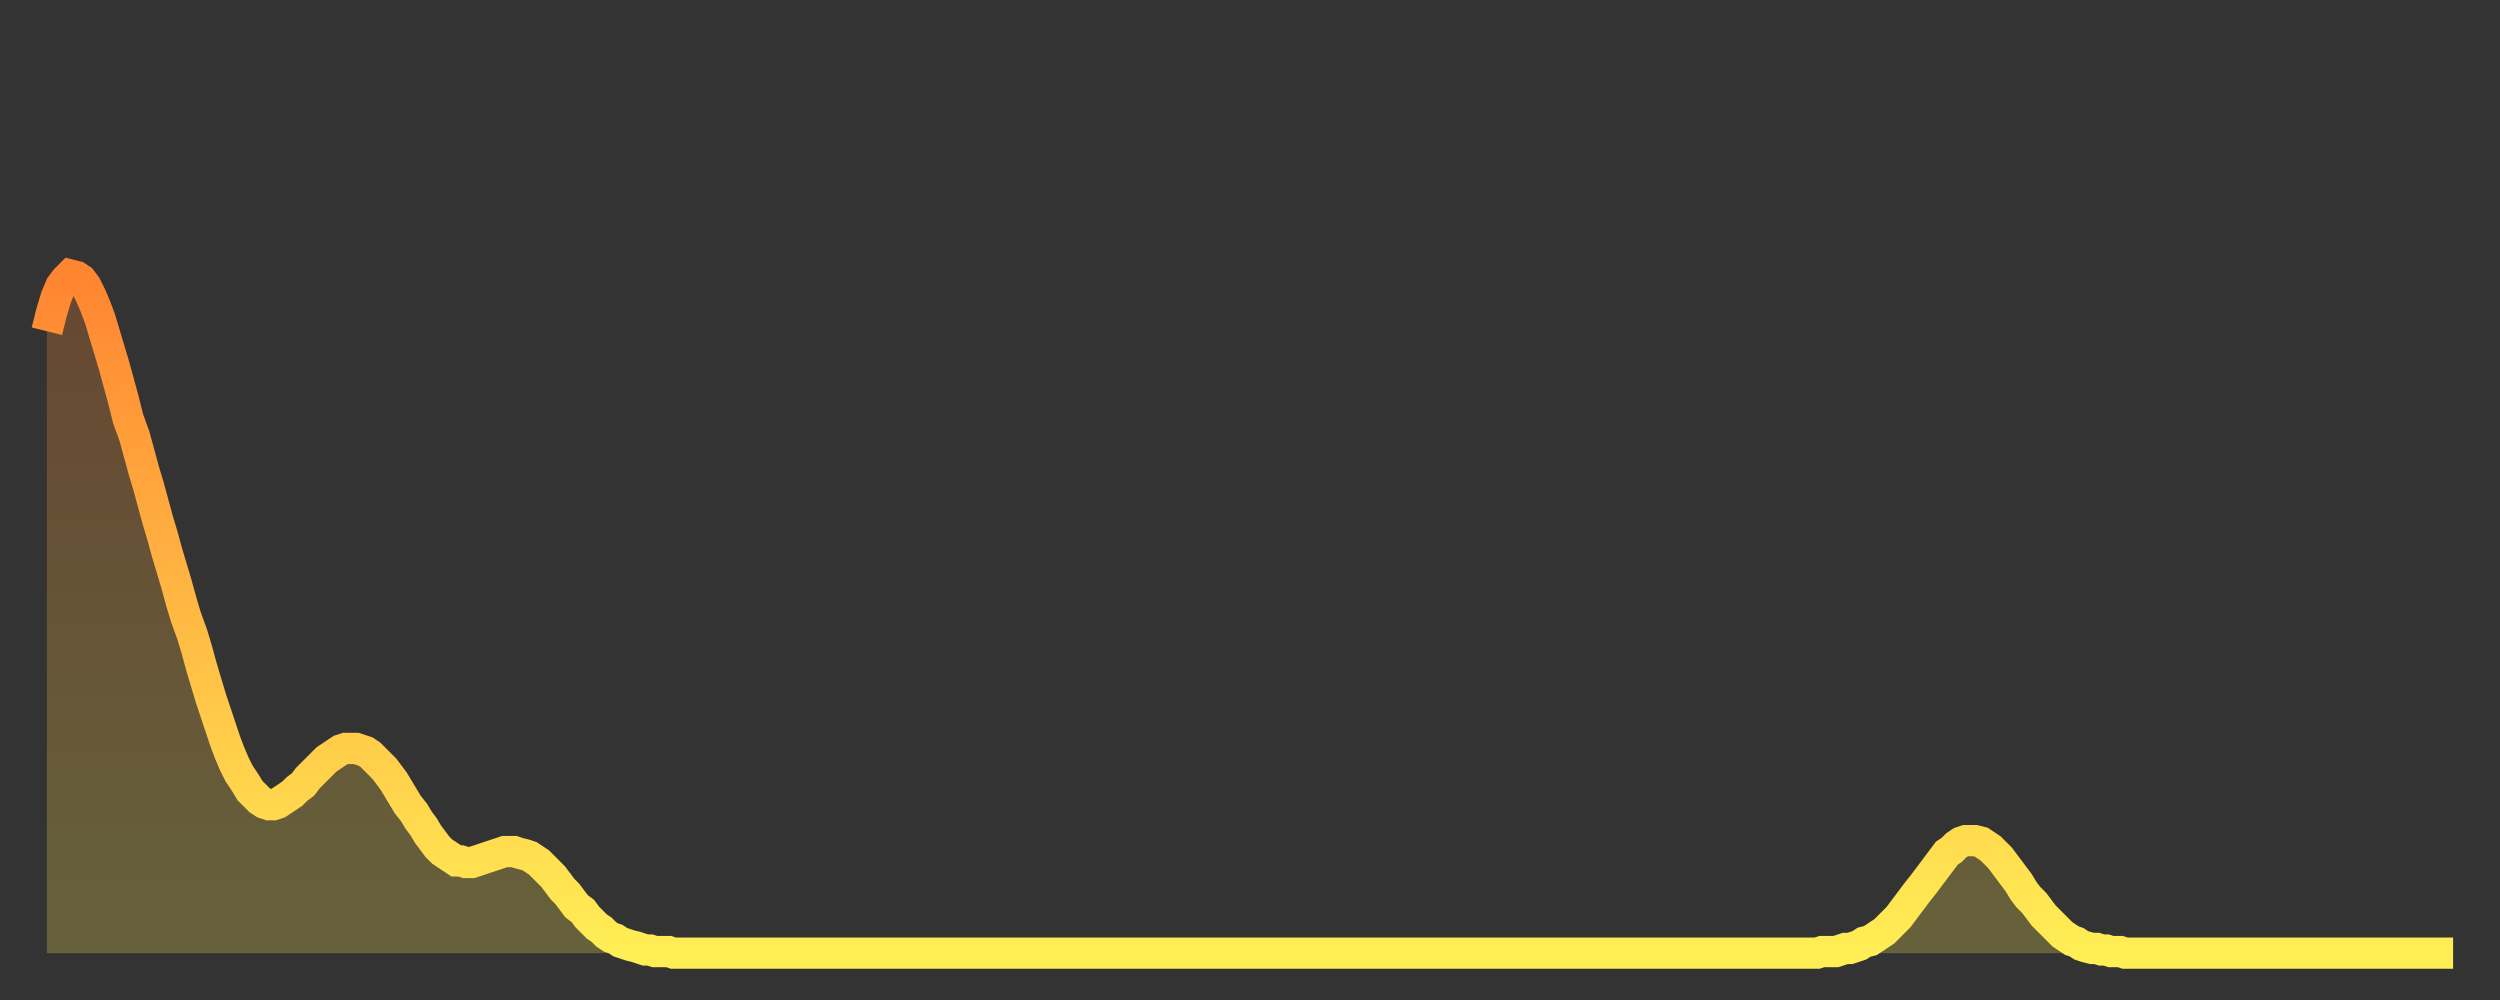 <?xml version="1.0" encoding="utf-8" ?>
<svg baseProfile="full" height="64" version="1.1" width="160" xmlns="http://www.w3.org/2000/svg" xmlns:ev="http://www.w3.org/2001/xml-events" xmlns:xlink="http://www.w3.org/1999/xlink"><rect width="100%" height="100%" fill="#333333" stroke="none"/><defs><linearGradient id="id83112" x1="0" x2="0" y1="0" y2="1"><stop offset="0%" stop-color="#ff8531" /><stop offset="50%" stop-color="#ffb943" /><stop offset="100%" stop-color="#ffee55" /></linearGradient></defs><g transform="translate(3,3)"><g><path d="M 0.0 18.2 L 0.3 17.0 0.6 16.0 0.9 15.3 1.2 14.9 1.5 14.6 1.9 14.7 2.2 14.9 2.5 15.3 2.8 15.9 3.1 16.6 3.4 17.4 3.7 18.4 4.0 19.4 4.3 20.4 4.6 21.5 4.9 22.6 5.2 23.8 5.6 24.9 5.9 26.0 6.2 27.1 6.5 28.1 6.8 29.2 7.1 30.3 7.4 31.3 7.7 32.4 8.0 33.4 8.3 34.4 8.6 35.5 8.9 36.5 9.3 37.6 9.6 38.6 9.9 39.7 10.2 40.7 10.5 41.7 10.8 42.6 11.1 43.5 11.4 44.4 11.7 45.2 12.0 45.9 12.3 46.5 12.7 47.1 13.0 47.6 13.3 47.9 13.6 48.2 13.9 48.4 14.2 48.5 14.5 48.5 14.8 48.4 15.1 48.2 15.4 48.0 15.7 47.8 16.0 47.5 16.4 47.2 16.7 46.8 17.0 46.5 17.3 46.2 17.6 45.9 17.9 45.6 18.2 45.4 18.5 45.2 18.8 45.0 19.1 44.9 19.4 44.9 19.8 44.9 20.1 45.0 20.4 45.1 20.7 45.3 21.0 45.6 21.3 45.9 21.6 46.2 21.9 46.6 22.2 47.0 22.5 47.5 22.8 48.0 23.1 48.5 23.5 49.0 23.8 49.5 24.1 49.9 24.4 50.4 24.7 50.8 25.0 51.2 25.3 51.5 25.6 51.7 25.9 51.9 26.2 52.1 26.5 52.1 26.8 52.2 27.2 52.2 27.5 52.1 27.8 52.0 28.1 51.9 28.4 51.8 28.7 51.7 29.0 51.6 29.3 51.5 29.6 51.5 29.9 51.5 30.2 51.6 30.6 51.7 30.9 51.8 31.2 52.0 31.5 52.2 31.8 52.5 32.1 52.8 32.4 53.1 32.7 53.5 33.0 53.9 33.3 54.2 33.6 54.6 33.9 55.0 34.3 55.3 34.6 55.7 34.9 56.0 35.2 56.3 35.5 56.5 35.8 56.8 36.1 57.0 36.4 57.1 36.7 57.3 37.0 57.4 37.3 57.5 37.7 57.6 38.0 57.7 38.3 57.8 38.6 57.8 38.9 57.9 39.2 57.9 39.5 57.9 39.8 57.9 40.1 58.0 40.4 58.0 40.7 58.0 41.0 58.0 41.4 58.0 41.7 58.0 42.0 58.0 42.3 58.0 42.6 58.0 42.9 58.0 43.2 58.0 43.5 58.0 43.8 58.0 44.1 58.0 44.4 58.0 44.7 58.0 45.1 58.0 45.4 58.0 45.7 58.0 46.0 58.0 46.3 58.0 46.6 58.0 46.9 58.0 47.2 58.0 47.5 58.0 47.8 58.0 48.1 58.0 48.5 58.0 48.8 58.0 49.1 58.0 49.4 58.0 49.7 58.0 50.0 58.0 50.3 58.0 50.6 58.0 50.9 58.0 51.2 58.0 51.5 58.0 51.8 58.0 52.2 58.0 52.5 58.0 52.8 58.0 53.1 58.0 53.4 58.0 53.7 58.0 54.0 58.0 54.3 58.0 54.6 58.0 54.9 58.0 55.2 58.0 55.6 58.0 55.9 58.0 56.2 58.0 56.5 58.0 56.8 58.0 57.1 58.0 57.4 58.0 57.7 58.0 58.0 58.0 58.3 58.0 58.6 58.0 58.9 58.0 59.3 58.0 59.6 58.0 59.9 58.0 60.2 58.0 60.5 58.0 60.8 58.0 61.1 58.0 61.4 58.0 61.7 58.0 62.0 58.0 62.3 58.0 62.6 58.0 63.0 58.0 63.3 58.0 63.6 58.0 63.9 58.0 64.2 58.0 64.5 58.0 64.8 58.0 65.1 58.0 65.4 58.0 65.7 58.0 66.0 58.0 66.4 58.0 66.7 58.0 67.0 58.0 67.3 58.0 67.6 58.0 67.9 58.0 68.2 58.0 68.5 58.0 68.8 58.0 69.1 58.0 69.4 58.0 69.7 58.0 70.1 58.0 70.4 58.0 70.7 58.0 71.0 58.0 71.3 58.0 71.6 58.0 71.9 58.0 72.2 58.0 72.5 58.0 72.8 58.0 73.1 58.0 73.5 58.0 73.8 58.0 74.1 58.0 74.4 58.0 74.7 58.0 75.0 58.0 75.3 58.0 75.6 58.0 75.9 58.0 76.2 58.0 76.5 58.0 76.8 58.0 77.2 58.0 77.5 58.0 77.8 58.0 78.1 58.0 78.4 58.0 78.7 58.0 79.0 58.0 79.3 58.0 79.6 58.0 79.9 58.0 80.2 58.0 80.5 58.0 80.9 58.0 81.2 58.0 81.5 58.0 81.8 58.0 82.1 58.0 82.4 58.0 82.7 58.0 83.0 58.0 83.3 58.0 83.6 58.0 83.9 58.0 84.3 58.0 84.6 58.0 84.9 58.0 85.2 58.0 85.5 58.0 85.8 58.0 86.1 58.0 86.4 58.0 86.7 58.0 87.0 58.0 87.3 58.0 87.6 58.0 88.0 58.0 88.3 58.0 88.6 58.0 88.9 58.0 89.2 58.0 89.5 58.0 89.8 58.0 90.1 58.0 90.4 58.0 90.7 58.0 91.0 58.0 91.4 58.0 91.7 58.0 92.0 58.0 92.3 58.0 92.6 58.0 92.9 58.0 93.2 58.0 93.5 58.0 93.8 58.0 94.1 58.0 94.4 58.0 94.7 58.0 95.1 58.0 95.4 58.0 95.7 58.0 96.0 58.0 96.3 58.0 96.6 58.0 96.9 58.0 97.2 58.0 97.5 58.0 97.8 58.0 98.1 58.0 98.4 58.0 98.8 58.0 99.1 58.0 99.4 58.0 99.7 58.0 100.0 58.0 100.3 58.0 100.6 58.0 100.9 58.0 101.2 58.0 101.5 58.0 101.8 58.0 102.2 58.0 102.5 58.0 102.8 58.0 103.1 58.0 103.4 58.0 103.7 58.0 104.0 58.0 104.3 58.0 104.6 58.0 104.9 58.0 105.2 58.0 105.5 58.0 105.9 58.0 106.2 58.0 106.5 58.0 106.8 58.0 107.1 58.0 107.4 58.0 107.7 58.0 108.0 58.0 108.3 58.0 108.6 58.0 108.9 58.0 109.3 58.0 109.6 58.0 109.9 58.0 110.2 58.0 110.5 58.0 110.8 58.0 111.1 58.0 111.4 58.0 111.7 58.0 112.0 58.0 112.3 58.0 112.6 58.0 113.0 58.0 113.3 58.0 113.6 57.9 113.9 57.9 114.2 57.9 114.5 57.9 114.8 57.8 115.1 57.7 115.4 57.7 115.7 57.6 116.0 57.5 116.3 57.3 116.7 57.2 117.0 57.0 117.3 56.8 117.6 56.6 117.9 56.3 118.2 56.0 118.5 55.7 118.8 55.3 119.1 54.9 119.4 54.5 119.7 54.1 120.1 53.6 120.4 53.2 120.7 52.8 121.0 52.4 121.3 52.0 121.6 51.6 121.9 51.4 122.2 51.1 122.5 50.9 122.8 50.8 123.1 50.8 123.4 50.8 123.8 50.9 124.1 51.1 124.4 51.3 124.7 51.6 125.0 51.9 125.3 52.3 125.6 52.7 125.9 53.1 126.2 53.5 126.5 54.0 126.8 54.4 127.2 54.8 127.5 55.2 127.8 55.6 128.1 55.9 128.4 56.2 128.7 56.5 129.0 56.8 129.3 57.0 129.6 57.2 129.9 57.3 130.2 57.5 130.5 57.6 130.9 57.7 131.2 57.7 131.5 57.8 131.8 57.8 132.1 57.9 132.4 57.9 132.7 57.9 133.0 58.0 133.3 58.0 133.6 58.0 133.9 58.0 134.2 58.0 134.6 58.0 134.9 58.0 135.2 58.0 135.5 58.0 135.8 58.0 136.1 58.0 136.4 58.0 136.7 58.0 137.0 58.0 137.3 58.0 137.6 58.0 138.0 58.0 138.3 58.0 138.6 58.0 138.9 58.0 139.2 58.0 139.5 58.0 139.8 58.0 140.1 58.0 140.4 58.0 140.7 58.0 141.0 58.0 141.3 58.0 141.7 58.0 142.0 58.0 142.3 58.0 142.6 58.0 142.9 58.0 143.2 58.0 143.5 58.0 143.8 58.0 144.1 58.0 144.4 58.0 144.7 58.0 145.1 58.0 145.4 58.0 145.7 58.0 146.0 58.0 146.3 58.0 146.6 58.0 146.9 58.0 147.2 58.0 147.5 58.0 147.8 58.0 148.1 58.0 148.4 58.0 148.8 58.0 149.1 58.0 149.4 58.0 149.7 58.0 150.0 58.0 150.3 58.0 150.6 58.0 150.9 58.0 151.2 58.0 151.5 58.0 151.8 58.0 152.1 58.0 152.5 58.0 152.8 58.0 153.1 58.0 153.4 58.0 153.7 58.0 154.0 58.0" fill="none" id="graph-curve" opacity="1" stroke="url(#id83112)" stroke-width="2" /><path d="M 0 58 L 0.0 18.2 0.3 17.0 0.6 16.0 0.9 15.3 1.2 14.9 1.5 14.6 1.9 14.7 2.2 14.9 2.5 15.3 2.8 15.9 3.1 16.6 3.4 17.4 3.7 18.4 4.0 19.4 4.3 20.4 4.6 21.5 4.9 22.6 5.2 23.8 5.6 24.9 5.9 26.0 6.2 27.1 6.5 28.1 6.8 29.2 7.1 30.3 7.4 31.3 7.7 32.4 8.0 33.4 8.3 34.4 8.6 35.5 8.9 36.5 9.3 37.6 9.6 38.6 9.9 39.7 10.2 40.7 10.5 41.7 10.8 42.6 11.1 43.5 11.4 44.4 11.7 45.2 12.0 45.9 12.3 46.5 12.7 47.1 13.0 47.6 13.3 47.9 13.6 48.2 13.9 48.4 14.2 48.5 14.5 48.5 14.8 48.4 15.1 48.2 15.4 48.0 15.7 47.8 16.0 47.5 16.4 47.2 16.7 46.8 17.0 46.5 17.3 46.2 17.6 45.9 17.9 45.6 18.2 45.4 18.5 45.2 18.8 45.0 19.1 44.9 19.4 44.9 19.8 44.9 20.1 45.0 20.4 45.1 20.7 45.3 21.0 45.6 21.3 45.9 21.6 46.2 21.9 46.6 22.2 47.0 22.5 47.5 22.8 48.0 23.1 48.5 23.5 49.0 23.8 49.5 24.1 49.9 24.4 50.4 24.7 50.8 25.0 51.2 25.3 51.5 25.6 51.7 25.9 51.9 26.2 52.1 26.5 52.1 26.8 52.2 27.2 52.2 27.5 52.1 27.8 52.0 28.1 51.9 28.4 51.8 28.7 51.7 29.0 51.6 29.3 51.5 29.6 51.5 29.9 51.5 30.2 51.6 30.6 51.7 30.9 51.8 31.2 52.0 31.5 52.2 31.8 52.5 32.1 52.8 32.4 53.1 32.7 53.5 33.0 53.9 33.3 54.2 33.6 54.6 33.9 55.0 34.3 55.3 34.6 55.7 34.9 56.0 35.2 56.3 35.5 56.5 35.8 56.8 36.1 57.0 36.4 57.1 36.7 57.3 37.0 57.4 37.3 57.5 37.7 57.6 38.0 57.7 38.3 57.8 38.6 57.8 38.9 57.9 39.2 57.9 39.5 57.9 39.8 57.9 40.1 58.0 40.4 58.0 40.7 58.0 41.0 58.0 41.4 58.0 41.7 58.0 42.0 58.0 42.3 58.0 42.6 58.0 42.9 58.0 43.2 58.0 43.5 58.0 43.8 58.0 44.1 58.0 44.4 58.0 44.7 58.0 45.1 58.0 45.4 58.0 45.7 58.0 46.0 58.0 46.3 58.0 46.6 58.0 46.9 58.0 47.2 58.0 47.5 58.0 47.8 58.0 48.1 58.0 48.5 58.0 48.8 58.0 49.1 58.0 49.4 58.0 49.7 58.0 50.0 58.0 50.3 58.0 50.6 58.0 50.9 58.0 51.2 58.0 51.5 58.0 51.8 58.0 52.2 58.0 52.5 58.0 52.8 58.0 53.1 58.0 53.4 58.0 53.7 58.0 54.0 58.0 54.3 58.0 54.6 58.0 54.9 58.0 55.2 58.0 55.6 58.0 55.9 58.0 56.2 58.0 56.5 58.0 56.8 58.0 57.1 58.0 57.4 58.0 57.7 58.0 58.0 58.0 58.3 58.0 58.6 58.0 58.9 58.0 59.3 58.0 59.6 58.0 59.9 58.0 60.2 58.0 60.5 58.0 60.8 58.0 61.1 58.0 61.4 58.0 61.7 58.0 62.0 58.0 62.3 58.0 62.6 58.0 63.0 58.0 63.3 58.0 63.6 58.0 63.9 58.0 64.2 58.0 64.5 58.0 64.8 58.0 65.1 58.0 65.4 58.0 65.7 58.0 66.0 58.0 66.4 58.0 66.7 58.0 67.0 58.0 67.3 58.0 67.6 58.0 67.9 58.0 68.2 58.0 68.5 58.0 68.8 58.0 69.1 58.0 69.4 58.0 69.7 58.0 70.1 58.0 70.4 58.0 70.7 58.0 71.0 58.0 71.3 58.0 71.6 58.0 71.9 58.0 72.2 58.0 72.5 58.0 72.8 58.0 73.1 58.0 73.5 58.0 73.8 58.0 74.1 58.0 74.4 58.0 74.7 58.0 75.0 58.0 75.3 58.0 75.6 58.0 75.9 58.0 76.2 58.0 76.5 58.0 76.8 58.0 77.2 58.0 77.5 58.0 77.8 58.0 78.1 58.0 78.4 58.0 78.7 58.0 79.0 58.0 79.3 58.0 79.6 58.0 79.9 58.0 80.2 58.0 80.5 58.0 80.9 58.0 81.2 58.0 81.5 58.0 81.8 58.0 82.1 58.0 82.4 58.0 82.7 58.0 83.0 58.0 83.3 58.0 83.6 58.0 83.9 58.0 84.3 58.0 84.6 58.0 84.9 58.0 85.2 58.0 85.5 58.0 85.8 58.0 86.1 58.0 86.4 58.0 86.7 58.0 87.0 58.0 87.3 58.0 87.6 58.0 88.0 58.0 88.3 58.0 88.6 58.0 88.9 58.0 89.2 58.0 89.5 58.0 89.8 58.0 90.1 58.0 90.4 58.0 90.7 58.0 91.0 58.0 91.4 58.0 91.7 58.0 92.0 58.0 92.3 58.0 92.6 58.0 92.9 58.0 93.2 58.0 93.5 58.0 93.8 58.0 94.1 58.0 94.4 58.0 94.7 58.0 95.1 58.0 95.4 58.0 95.7 58.0 96.0 58.0 96.3 58.0 96.6 58.0 96.9 58.0 97.2 58.0 97.5 58.0 97.8 58.0 98.1 58.0 98.4 58.0 98.8 58.0 99.1 58.0 99.4 58.0 99.7 58.0 100.0 58.0 100.3 58.0 100.6 58.0 100.9 58.0 101.2 58.0 101.5 58.0 101.8 58.0 102.2 58.0 102.5 58.0 102.8 58.0 103.1 58.0 103.4 58.0 103.7 58.0 104.0 58.0 104.3 58.0 104.6 58.0 104.9 58.0 105.2 58.0 105.5 58.0 105.9 58.0 106.2 58.0 106.5 58.0 106.8 58.0 107.1 58.0 107.4 58.0 107.7 58.0 108.0 58.0 108.3 58.0 108.6 58.0 108.9 58.0 109.3 58.0 109.6 58.0 109.9 58.0 110.2 58.0 110.5 58.0 110.8 58.0 111.1 58.0 111.4 58.0 111.7 58.0 112.0 58.0 112.3 58.0 112.6 58.0 113.0 58.0 113.3 58.0 113.6 57.9 113.9 57.9 114.2 57.9 114.5 57.9 114.8 57.8 115.1 57.7 115.4 57.7 115.7 57.6 116.0 57.5 116.3 57.3 116.7 57.2 117.0 57.0 117.3 56.8 117.6 56.6 117.9 56.3 118.2 56.0 118.5 55.7 118.8 55.3 119.1 54.9 119.4 54.5 119.7 54.1 120.1 53.6 120.4 53.2 120.7 52.8 121.0 52.4 121.3 52.0 121.6 51.6 121.9 51.4 122.2 51.1 122.5 50.9 122.8 50.8 123.1 50.8 123.4 50.8 123.8 50.9 124.1 51.1 124.4 51.3 124.7 51.6 125.0 51.9 125.3 52.3 125.6 52.7 125.9 53.1 126.2 53.5 126.5 54.0 126.8 54.4 127.2 54.8 127.5 55.2 127.8 55.6 128.1 55.9 128.4 56.2 128.7 56.5 129.0 56.8 129.3 57.0 129.6 57.2 129.9 57.3 130.2 57.5 130.5 57.6 130.9 57.7 131.2 57.7 131.5 57.8 131.8 57.8 132.1 57.9 132.4 57.9 132.7 57.9 133.0 58.0 133.3 58.0 133.6 58.0 133.9 58.0 134.2 58.0 134.6 58.0 134.9 58.0 135.2 58.0 135.5 58.0 135.8 58.0 136.1 58.0 136.4 58.0 136.7 58.0 137.0 58.0 137.3 58.0 137.6 58.0 138.0 58.0 138.3 58.0 138.6 58.0 138.9 58.0 139.2 58.0 139.5 58.0 139.8 58.0 140.1 58.0 140.4 58.0 140.7 58.0 141.0 58.0 141.3 58.0 141.7 58.0 142.0 58.0 142.3 58.0 142.6 58.0 142.9 58.0 143.2 58.0 143.5 58.0 143.8 58.0 144.1 58.0 144.4 58.0 144.7 58.0 145.1 58.0 145.4 58.0 145.7 58.0 146.0 58.0 146.3 58.0 146.6 58.0 146.9 58.0 147.2 58.0 147.5 58.0 147.8 58.0 148.1 58.0 148.4 58.0 148.8 58.0 149.1 58.0 149.4 58.0 149.7 58.0 150.0 58.0 150.3 58.0 150.6 58.0 150.9 58.0 151.2 58.0 151.5 58.0 151.8 58.0 152.1 58.0 152.5 58.0 152.8 58.0 153.1 58.0 153.4 58.0 153.7 58.0 154.0 58.0 154 58" fill="url(#id83112)" fill-opacity=".25" id="graph-shadow" /></g></g></svg>